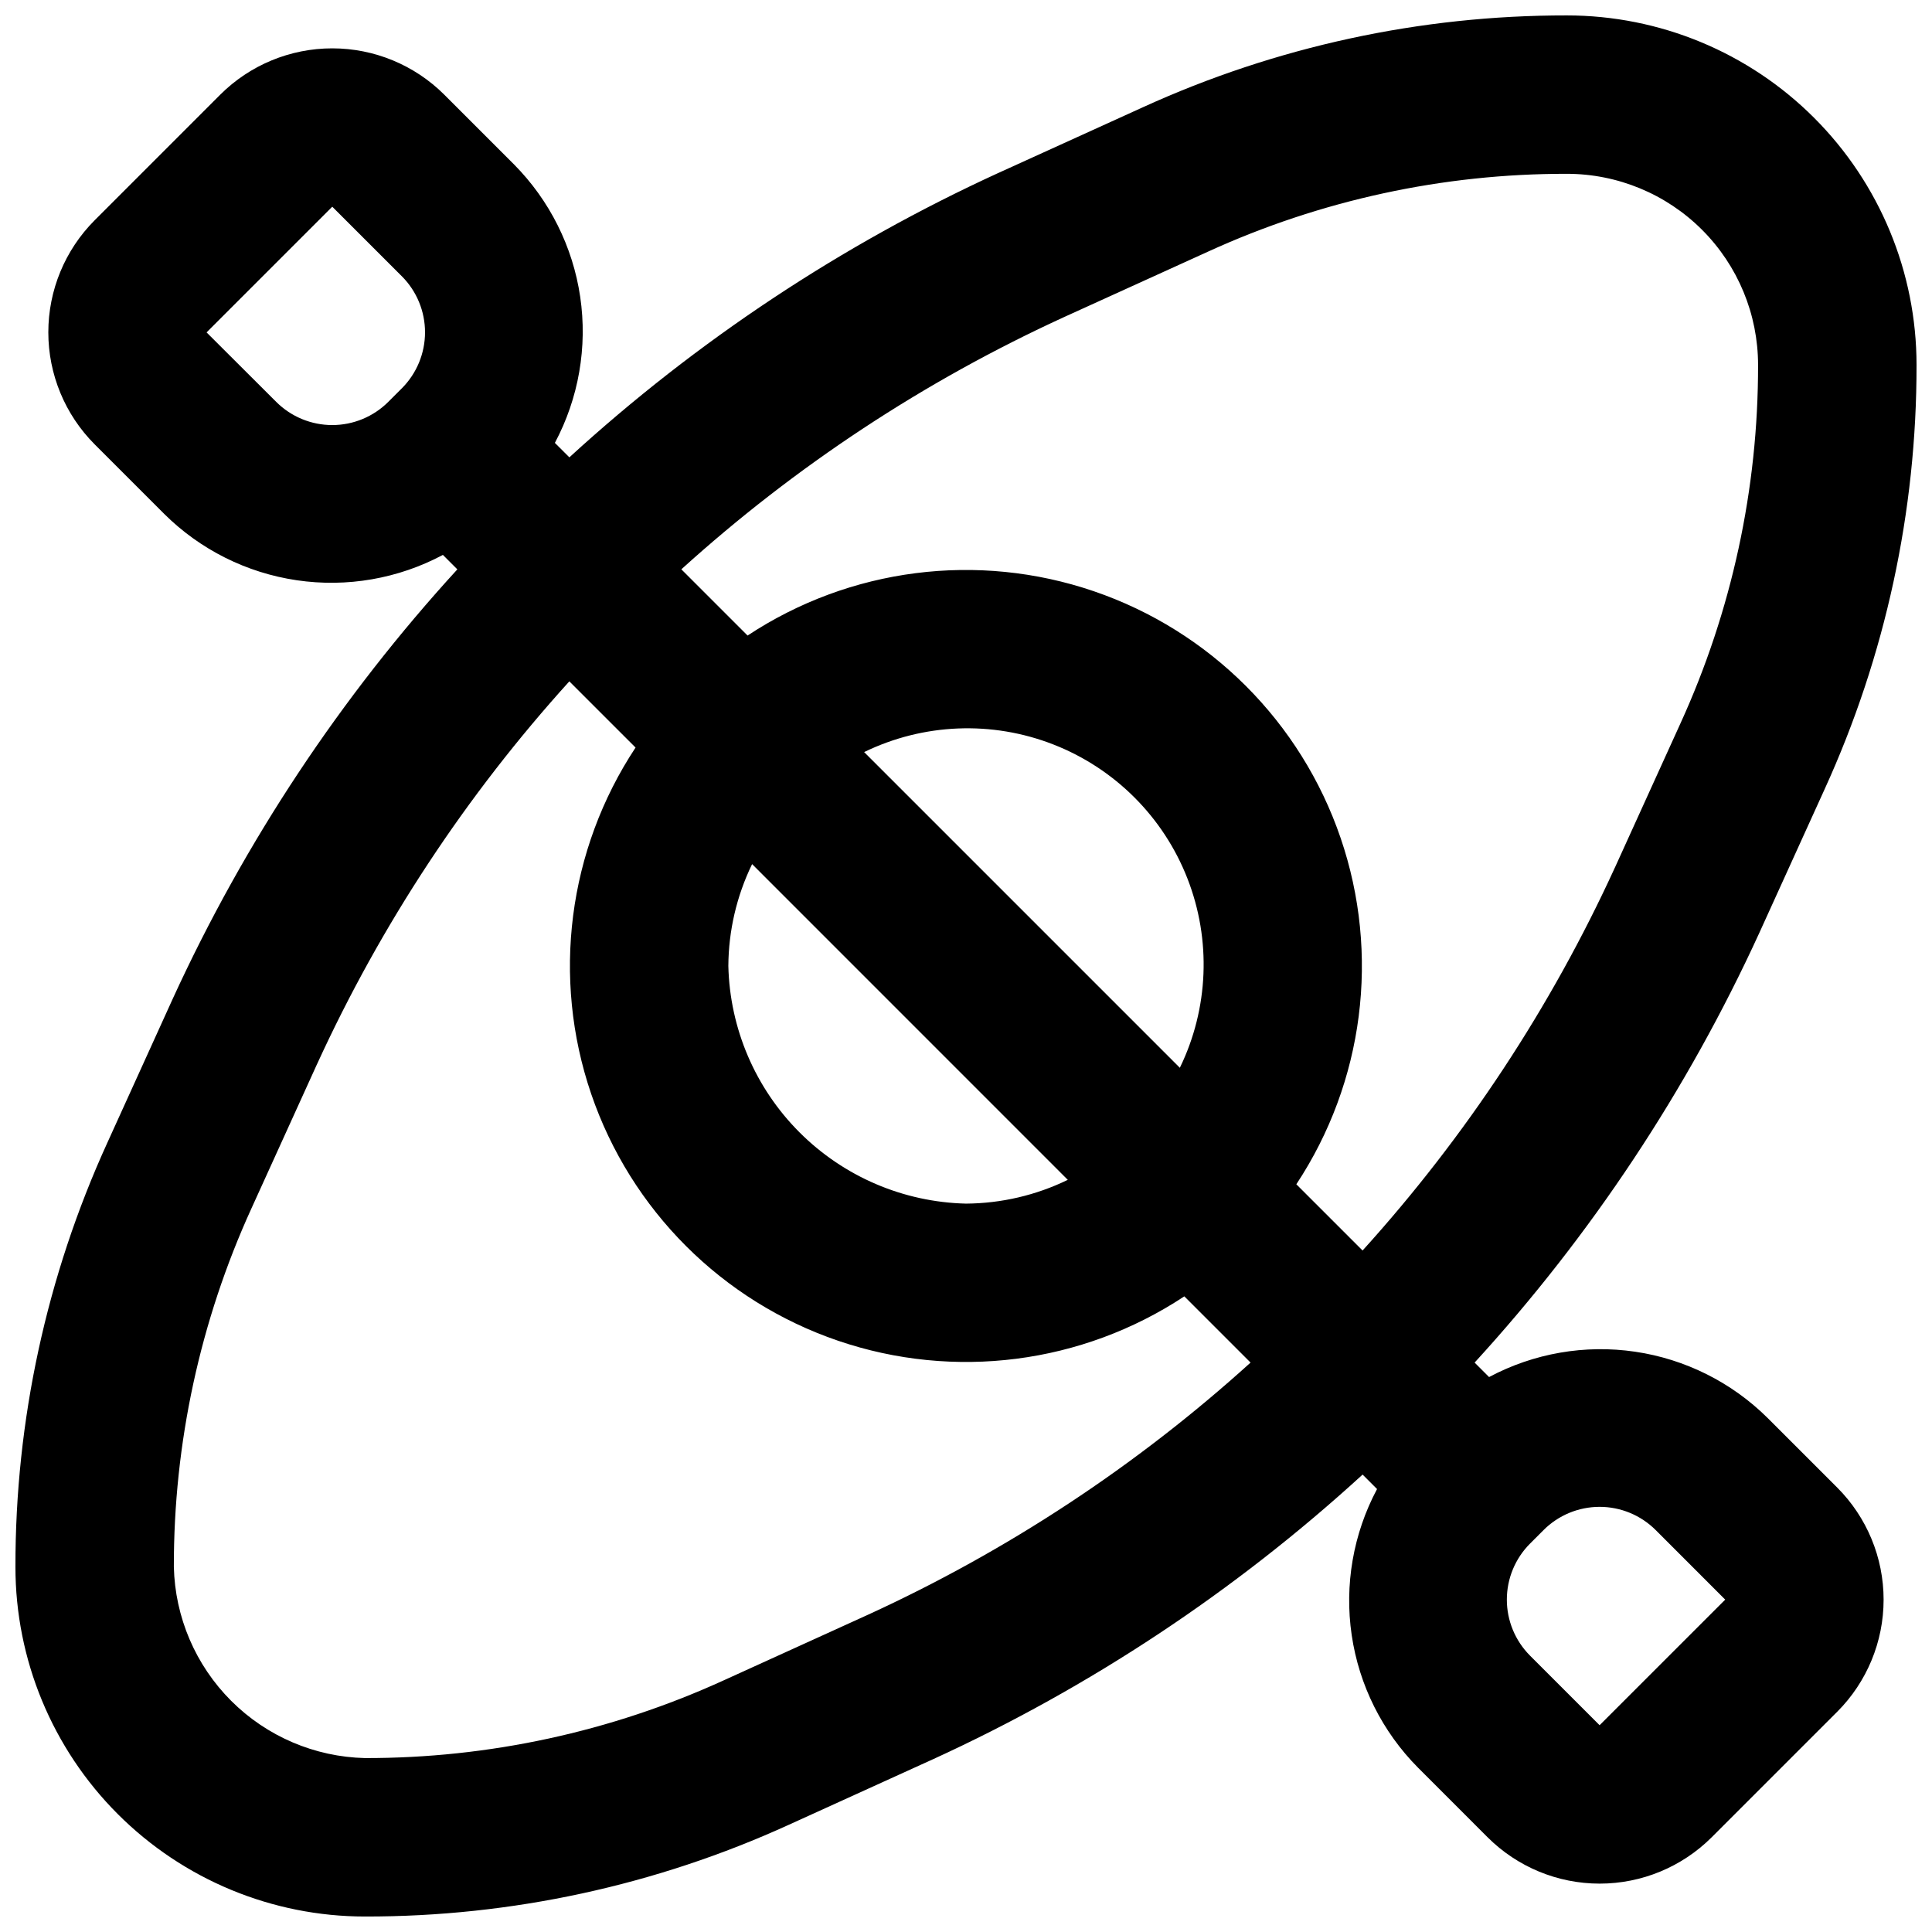 <?xml version="1.0" encoding="UTF-8"?>
<!-- Uploaded to: SVG Repo, www.svgrepo.com, Generator: SVG Repo Mixer Tools -->
<svg width="800px" height="800px" version="1.1" viewBox="144 144 512 512" xmlns="http://www.w3.org/2000/svg">
 <defs>
  <clipPath id="a">
   <path d="m148.09 148.09h503.81v503.81h-503.81z"/>
  </clipPath>
 </defs>
 <g clip-path="url(#a)">
  <path d="m612.46 519.8c-9.531-9.461-21.844-15.625-35.133-17.582-13.289-1.957-26.855 0.398-38.707 6.715l-3.832-3.832c30.902-33.781 56.348-72.176 75.414-113.8l17.348-38.168c16.098-35.281 24.402-73.613 24.352-112.39 0-24.578-9.766-48.145-27.145-65.52-17.375-17.375-40.945-27.137-65.52-27.137-38.777-0.051-77.109 8.254-112.39 24.352l-38.168 17.352v-0.004c-41.621 19.066-80.016 44.512-113.79 75.414l-3.84-3.832c6.316-11.855 8.668-25.422 6.711-38.711-1.957-13.285-8.121-25.598-17.582-35.129l-18.438-18.438c-7.883-7.863-18.559-12.277-29.688-12.277-11.133 0-21.809 4.414-29.688 12.277l-33.281 33.289c-7.863 7.879-12.277 18.555-12.277 29.688 0 11.129 4.414 21.805 12.277 29.684l18.438 18.438v0.004c9.535 9.465 21.848 15.629 35.141 17.582 13.289 1.957 26.855-0.398 38.711-6.719l3.828 3.828v0.004c-30.902 33.777-56.348 72.172-75.418 113.79l-17.34 38.168c-16.098 35.277-24.406 73.609-24.352 112.39-0.004 24.574 9.758 48.145 27.133 65.523 17.379 17.379 40.949 27.141 65.523 27.137 38.777 0.055 77.109-8.25 112.39-24.352l38.168-17.352v0.004c41.625-19.066 80.02-44.516 113.8-75.418l3.828 3.832c-6.32 11.852-8.676 25.418-6.719 38.711 1.953 13.289 8.117 25.602 17.582 35.137l18.441 18.445c7.879 7.863 18.555 12.277 29.688 12.277 11.129 0 21.805-4.414 29.684-12.277l33.289-33.289h0.004c7.859-7.879 12.273-18.555 12.273-29.688 0-11.129-4.414-21.809-12.273-29.688zm-361.96-272.9-3.606 3.602v0.004c-3.941 3.93-9.277 6.141-14.844 6.141-5.566 0-10.906-2.211-14.844-6.141l-18.461-18.418 33.312-33.309 18.438 18.438v-0.004c3.934 3.941 6.141 9.281 6.141 14.848s-2.207 10.902-6.141 14.844zm123.42 325.07-38.164 17.355c-29.82 13.609-62.23 20.633-95.012 20.582-13.344-0.309-26.055-5.746-35.492-15.184-9.434-9.438-14.871-22.148-15.18-35.492-0.051-32.781 6.965-65.188 20.57-95.008l17.352-38.168h0.004c16.965-37.055 39.523-71.281 66.883-101.49l17.551 17.547h-0.004c-17.918 27.121-22.262 61.012-11.762 91.773 10.504 30.762 34.664 54.922 65.426 65.422 30.758 10.5 64.652 6.156 91.77-11.762l17.551 17.551c-30.211 27.352-64.441 49.906-101.49 66.871zm53.055-115.3c-8.41 4.09-17.629 6.242-26.98 6.301-16.582-0.391-32.375-7.148-44.105-18.875-11.727-11.727-18.484-27.523-18.871-44.102 0.055-9.359 2.207-18.582 6.297-26.996zm-53.969-113.36c15.711-7.641 33.898-8.371 50.168-2.008 16.273 6.359 29.145 19.23 35.504 35.5 6.363 16.273 5.637 34.461-2.008 50.172zm132.09 132.09-17.551-17.551h-0.004c17.91-27.117 22.246-61.004 11.742-91.758-10.5-30.754-34.656-54.91-65.41-65.41-30.758-10.504-64.641-6.164-91.758 11.746l-17.551-17.551c30.207-27.355 64.438-49.91 101.49-66.875l38.168-17.352c29.816-13.613 62.219-20.637 94.996-20.586 13.441-0.004 26.336 5.332 35.844 14.836 9.508 9.504 14.848 22.398 14.844 35.84 0.047 32.781-6.973 65.188-20.586 95.008l-17.352 38.168h-0.004c-16.965 37.055-39.52 71.281-66.871 101.49zm62.816 125.8-18.438-18.438c-3.934-3.941-6.144-9.277-6.144-14.844s2.211-10.906 6.144-14.844l3.602-3.602h-0.004c3.941-3.934 9.281-6.141 14.844-6.141 5.566 0 10.906 2.207 14.848 6.141l18.438 18.445z"/>
 </g>
</svg>